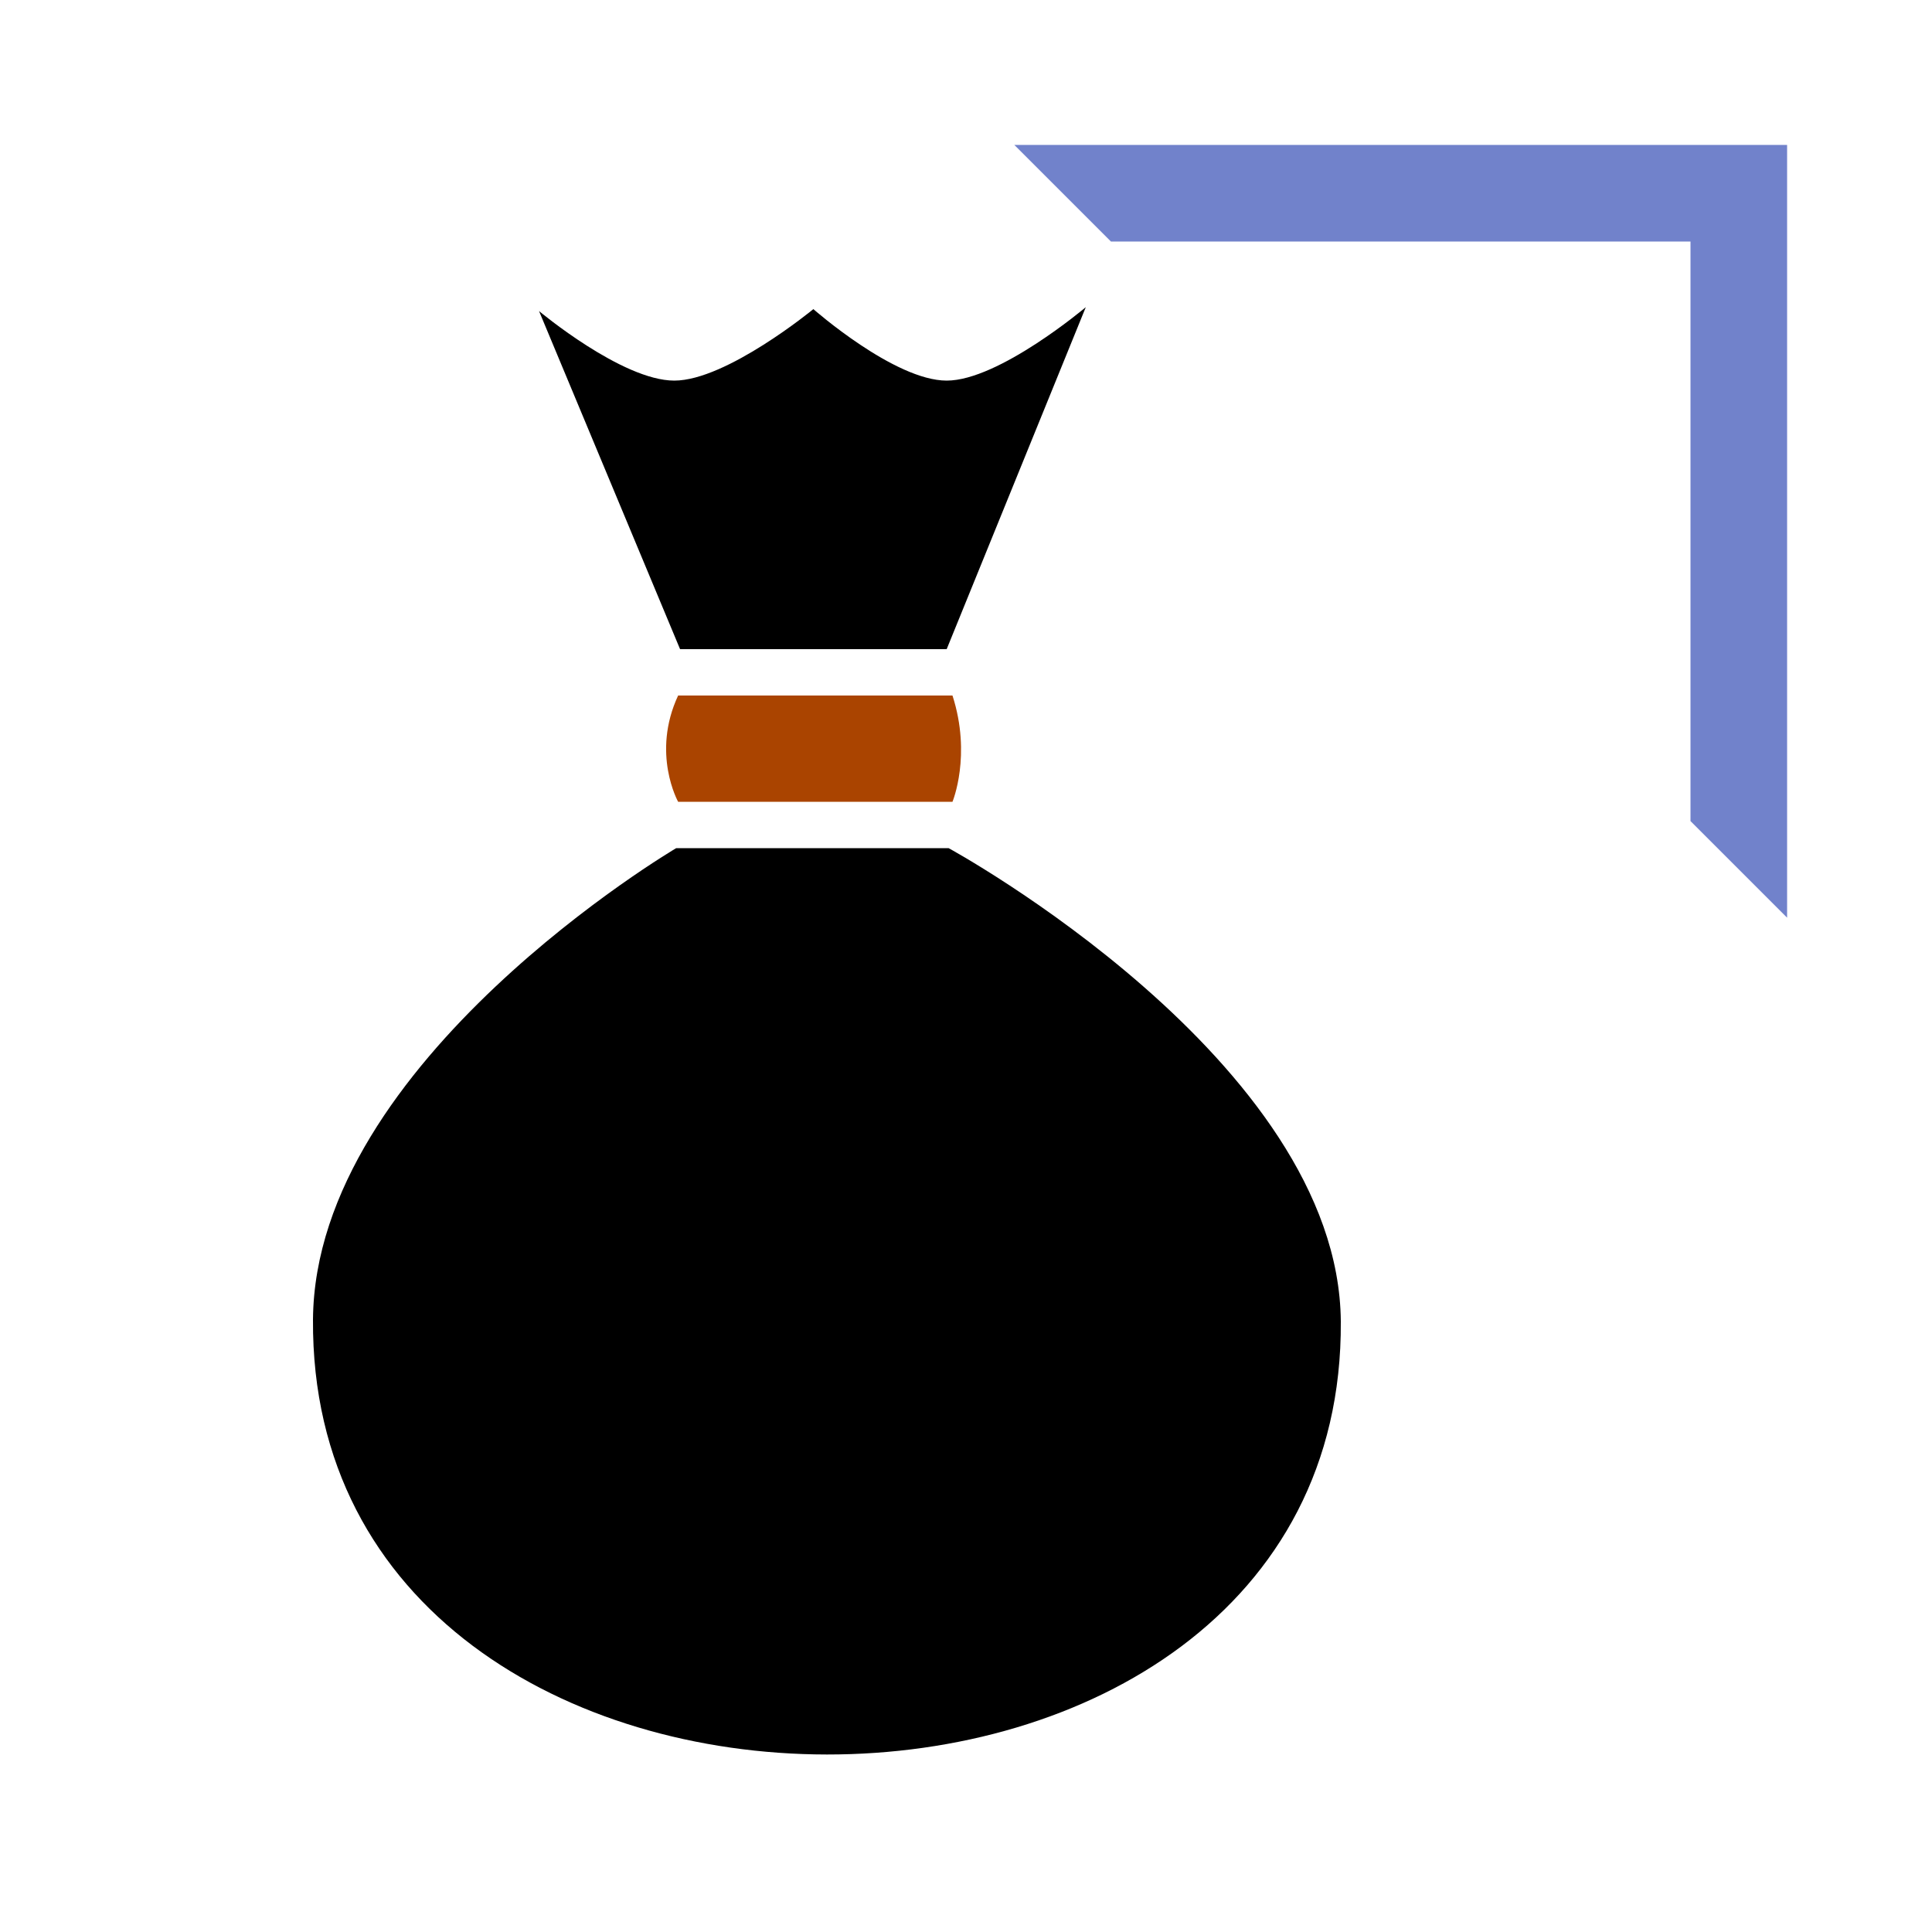 <svg width="1em" height="1em" viewBox="0 0 1000 1000" xmlns="http://www.w3.org/2000/svg"><path d="m575 125h300v300l50 50v-400h-400z" fill="#7182cb"/><path d="m491 439h-141s-187 110-188 244c-2 300 534 300 532 1-1-135-203-245-203-245zm-1-103 72-177s-45 38-72 38-69-37-69-37-45 37-72 37-70-36-70-36l73 175z"/><path d="m351 415h142s10-24 0-55h-142c-14 30 0 55 0 55z" fill="#aa4400"/></svg>